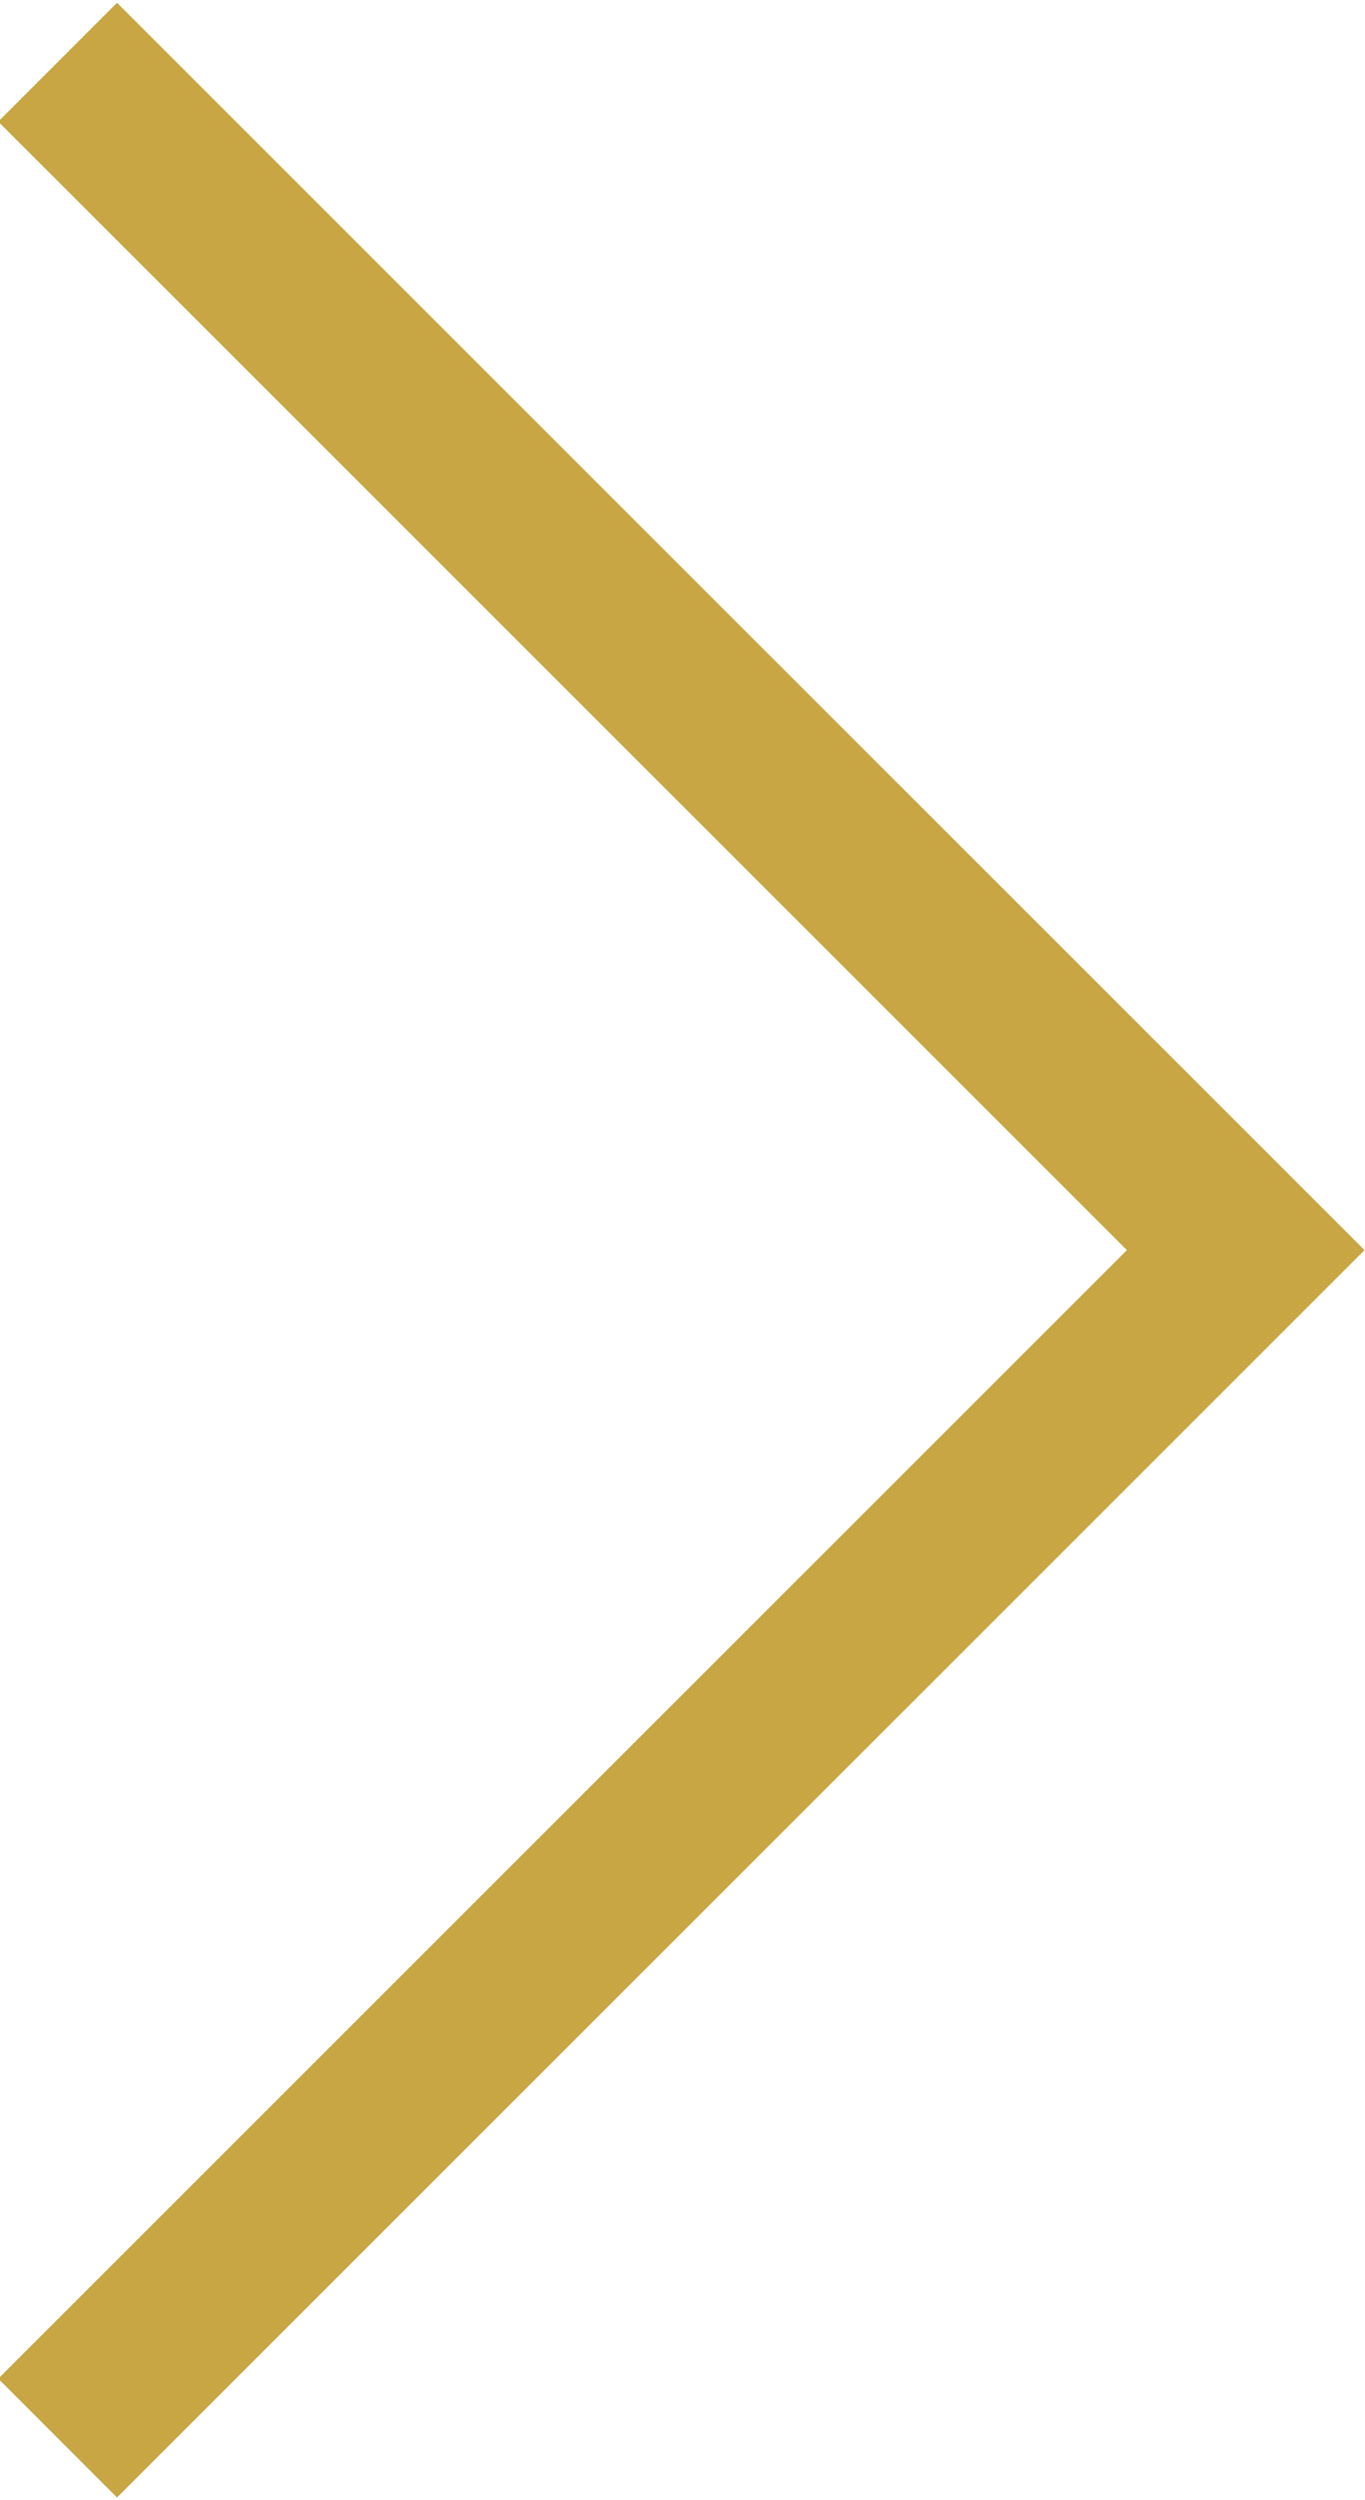 <svg xmlns="http://www.w3.org/2000/svg" width="8.125" height="14.88" viewBox="0 0 8.125 14.88">
  <defs>
    <style>
      .cls-1 {
        fill: none;
        stroke: #c7a643;
        stroke-width: 1px;
        fill-rule: evenodd;
      }
    </style>
  </defs>
  <path id="シェイプ_2" data-name="シェイプ 2" class="cls-1" d="M653.937,4589.07l7.072-7.07-7.072-7.07" transform="translate(-653.594 -4574.56)"/>
</svg>

